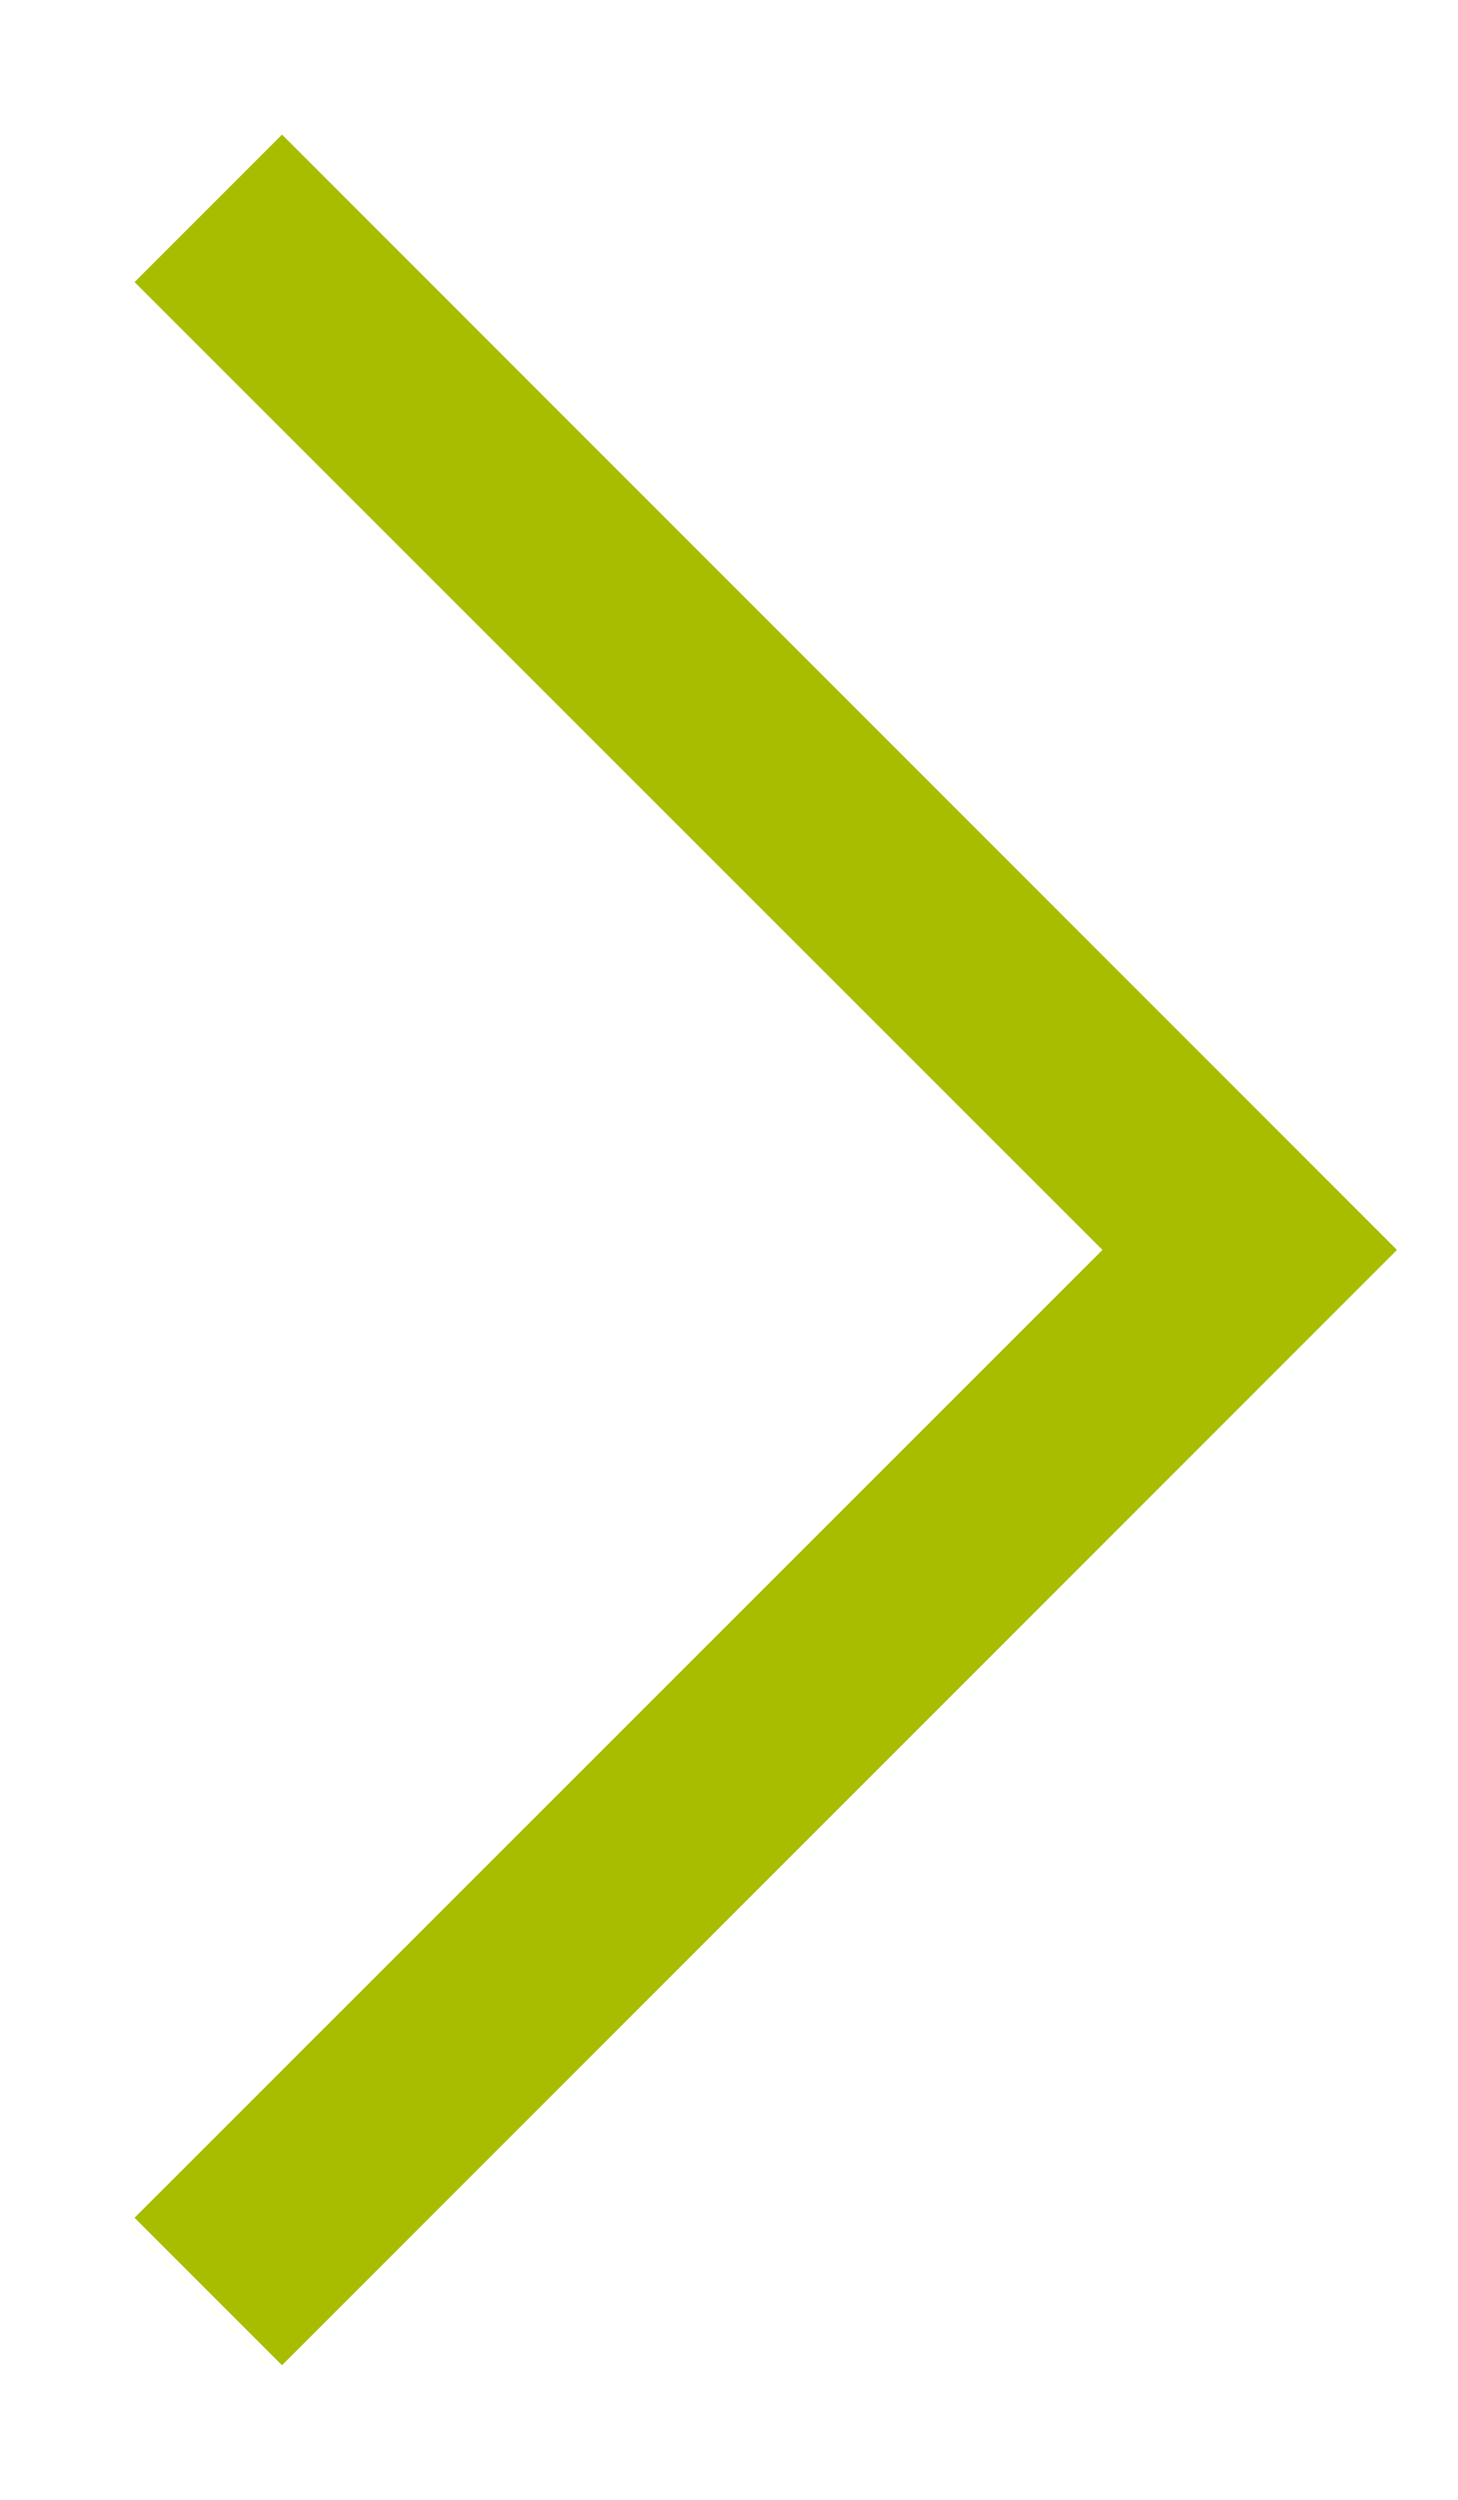 <?xml version="1.0" encoding="UTF-8"?>
<svg width="7px" height="12px" viewBox="0 0 7 12" version="1.1" xmlns="http://www.w3.org/2000/svg" xmlns:xlink="http://www.w3.org/1999/xlink">
    <!-- Generator: Sketch 50.2 (55047) - http://www.bohemiancoding.com/sketch -->
    <title>arrow-r copy</title>
    <desc>Created with Sketch.</desc>
    <defs></defs>
    <g id="01---MAIN" stroke="none" stroke-width="1" fill="none" fill-rule="evenodd">
        <g id="00-01---Hovers" transform="translate(-304, -32)" fill="#A8BD00" fill-rule="nonzero">
            <g id="arrow-r-copy" transform="translate(305, 33)">
                <polygon id="Rectangle-3" points="4.293 5 -0.354 0.354 0.354 -0.354 5.707 5 0.354 10.354 -0.354 9.646"></polygon>
            </g>
        </g>
    </g>
</svg>
